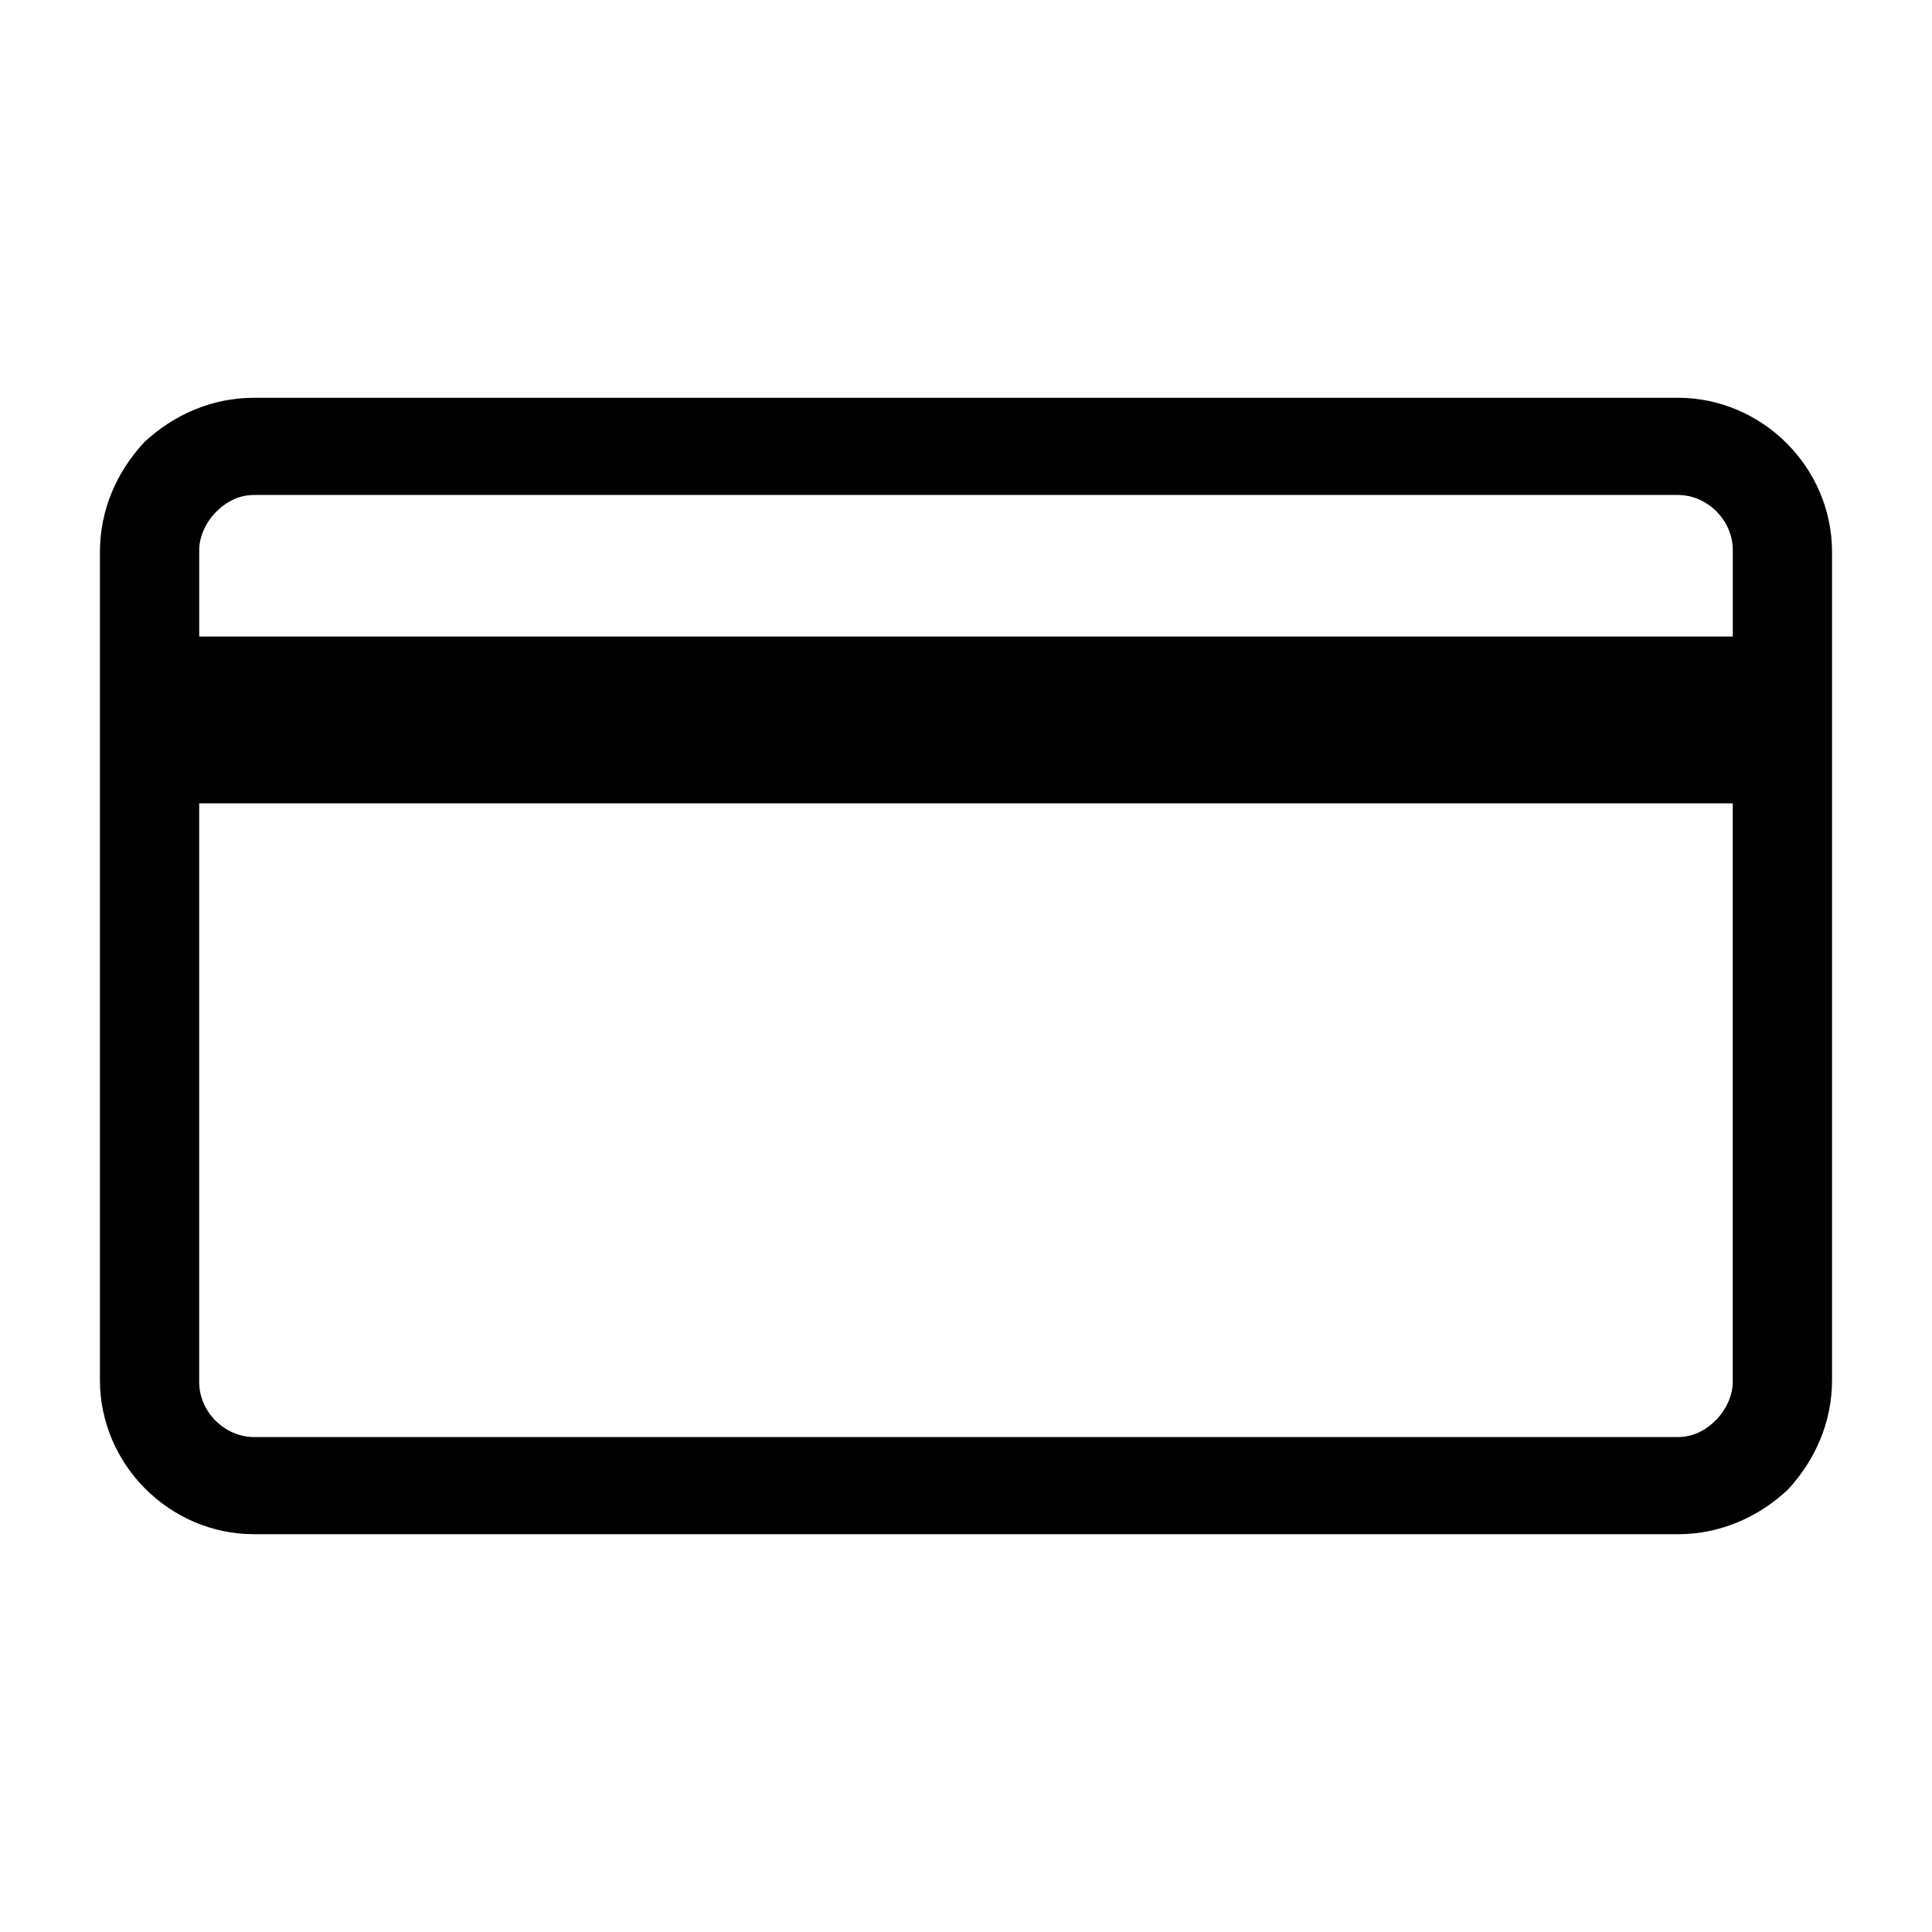 <?xml version="1.0" encoding="UTF-8"?>
<!-- The Best Svg Icon site in the world: iconSvg.co, Visit us! https://iconsvg.co -->
<svg fill="#000000" width="800px" height="800px" version="1.1" viewBox="144 144 512 512" xmlns="http://www.w3.org/2000/svg">
 <path d="m629.51 509.72v-219.44c0-22.391-18.473-40.863-40.863-40.863h-377.3c-11.195 0-21.273 4.477-29.109 11.754-7.277 7.836-11.758 17.914-11.758 29.109v219.44c0 22.391 18.473 40.863 40.863 40.863h377.3c11.195 0 21.273-4.477 29.109-11.754 7.281-7.84 11.758-17.914 11.758-29.109zm-428.24-230.07c2.801-2.801 6.156-4.477 10.078-4.477h377.3c7.836 0 14.555 6.719 14.555 14.555v22.953h-406.41v-22.953c0-3.359 1.68-7.281 4.477-10.078zm397.45 240.71c-2.801 2.801-6.156 4.477-10.078 4.477h-377.3c-7.836 0-14.555-6.719-14.555-14.555v-153.38h406.41v153.38c0.004 3.363-1.676 7.281-4.477 10.078z"/>
</svg>